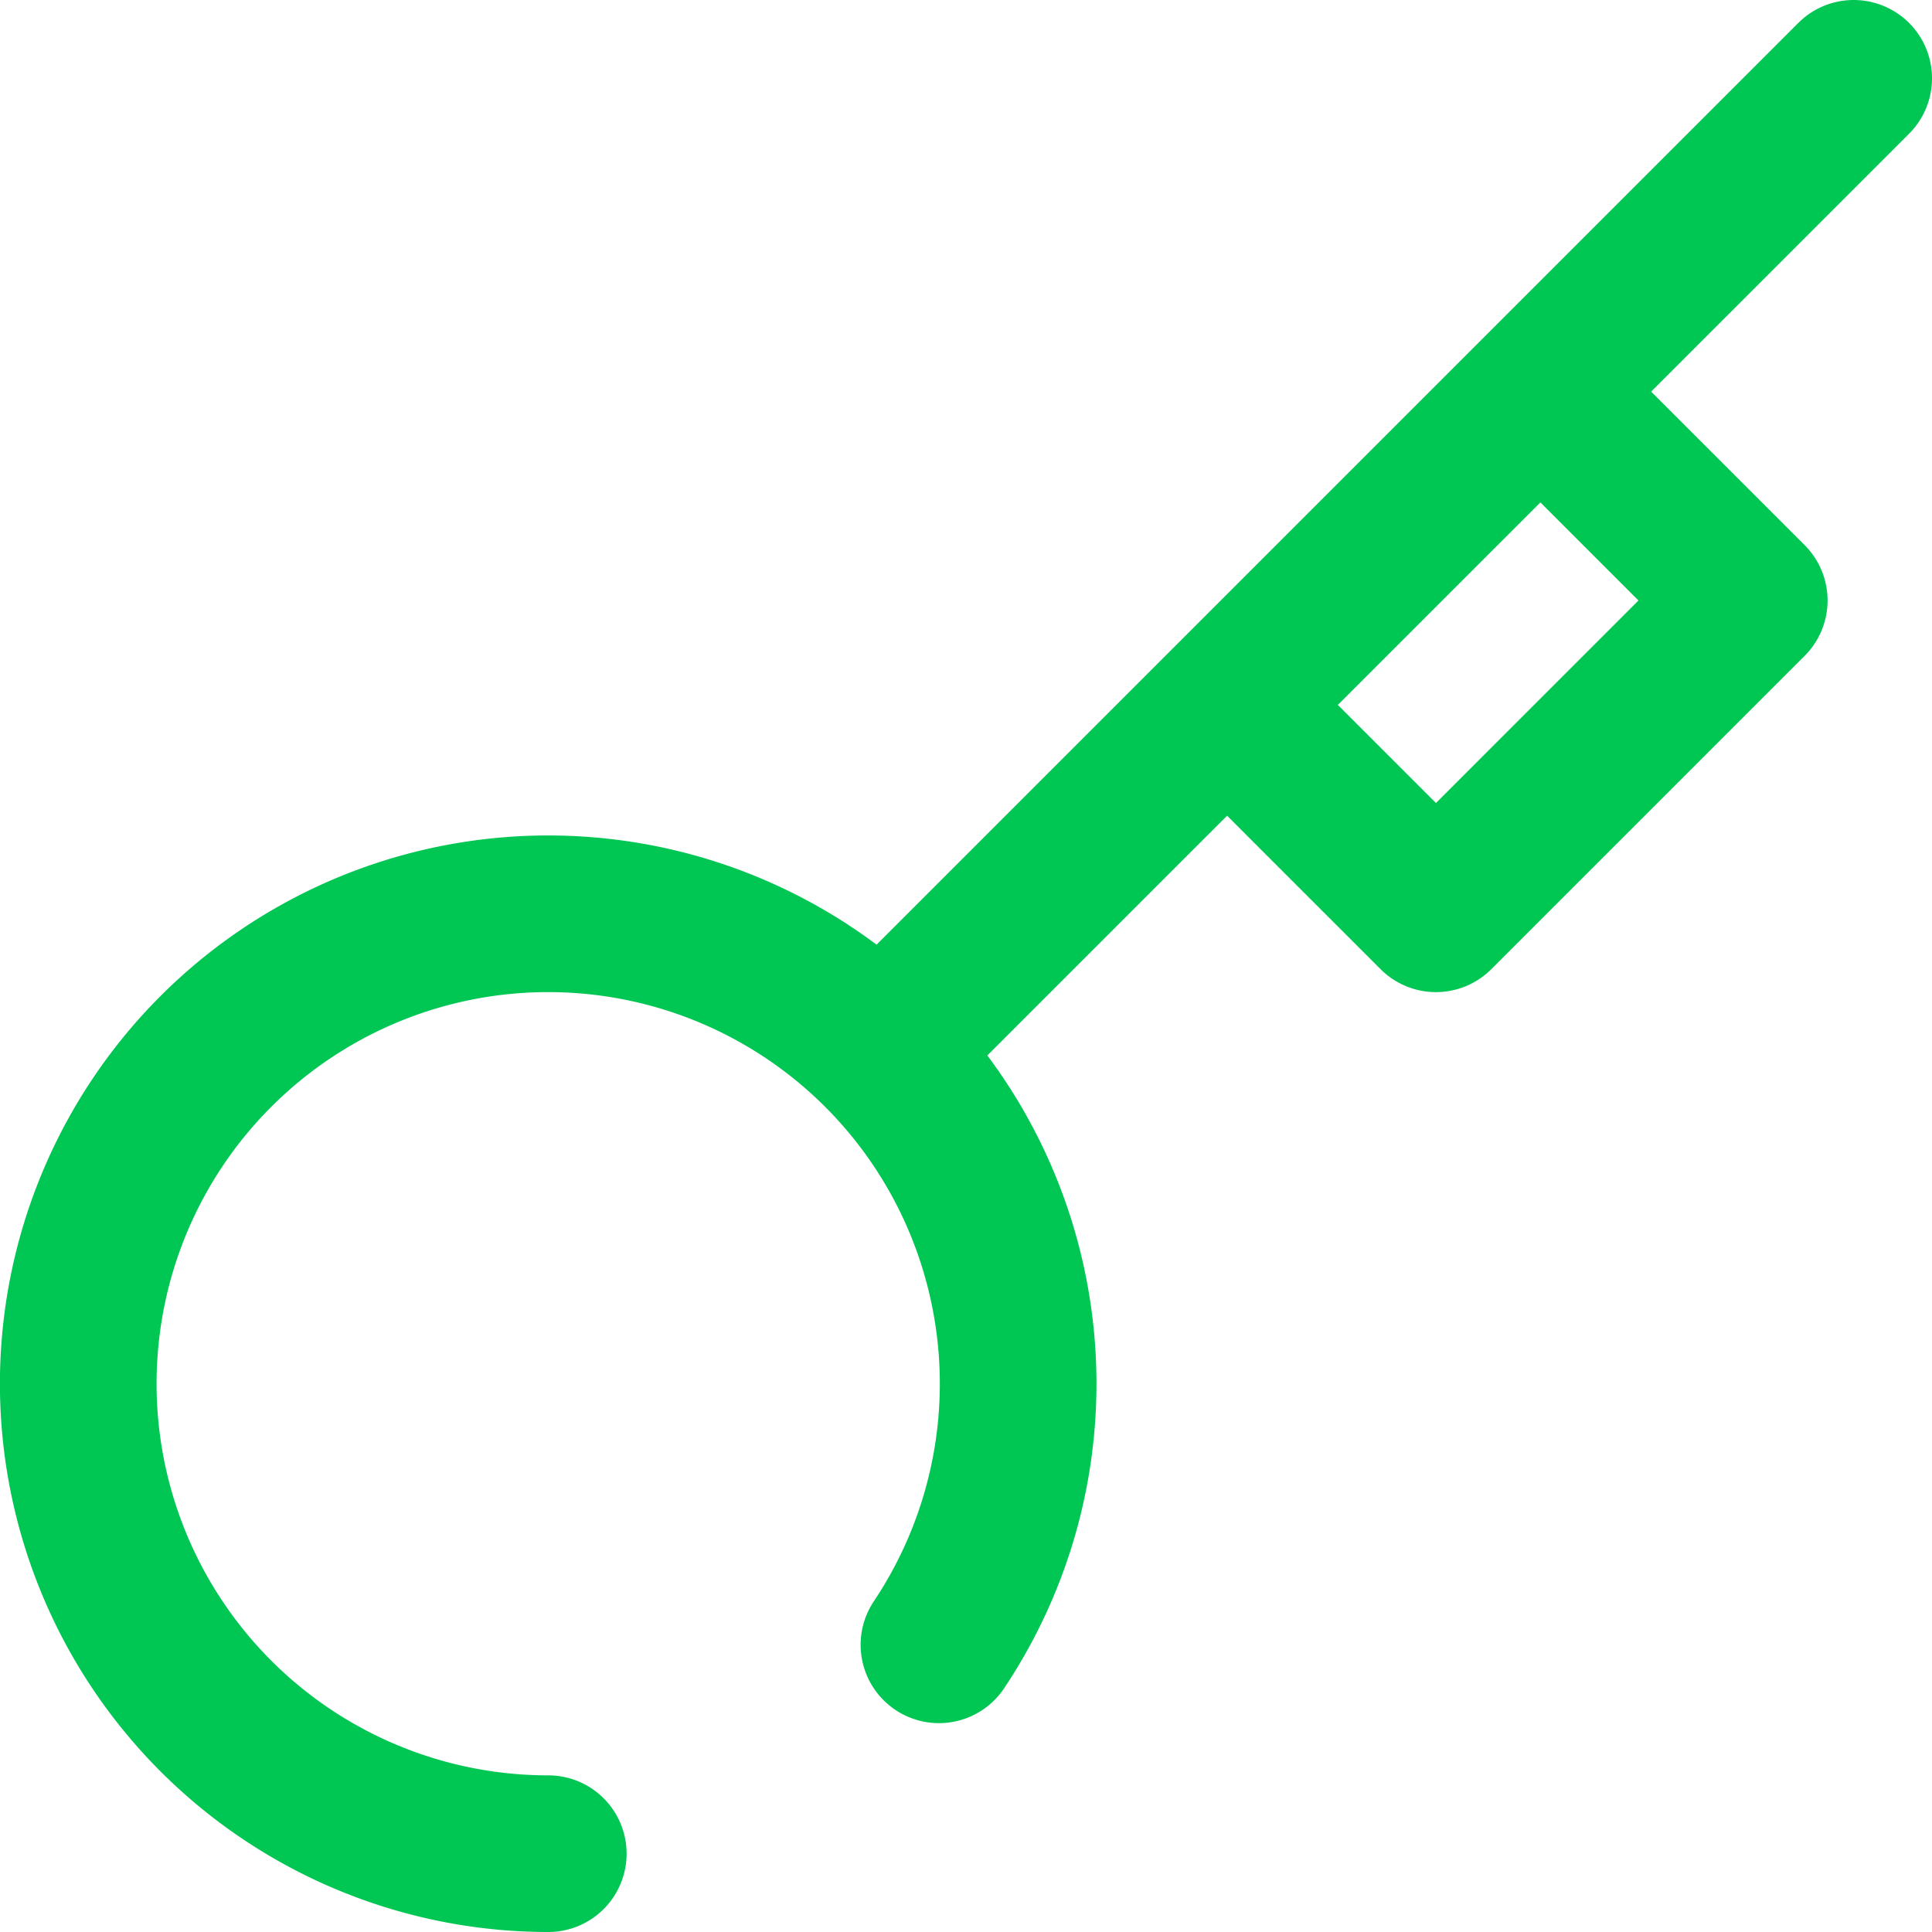 <svg id="Group_5798" data-name="Group 5798" xmlns="http://www.w3.org/2000/svg" xmlns:xlink="http://www.w3.org/1999/xlink" width="18.5" height="18.5" viewBox="0 0 18.5 18.5">
  <defs>
    <clipPath id="clip-path">
      <rect id="Rectangle_930" data-name="Rectangle 930" width="18.5" height="18.5" fill="none" stroke="#00c753" stroke-width="1"/>
    </clipPath>
  </defs>
  <g id="Group_5797" data-name="Group 5797" clip-path="url(#clip-path)">
    <path id="Path_4807" data-name="Path 4807" d="M14.75,3.75l2,2-3,3-2-2M8.441,10.059,17.75.75m-12.5,17a4.5,4.5,0,1,1,3.741-2" fill="none" stroke="#00c753" stroke-linecap="round" stroke-linejoin="round" stroke-width="1.5"/>
  </g>
</svg>
